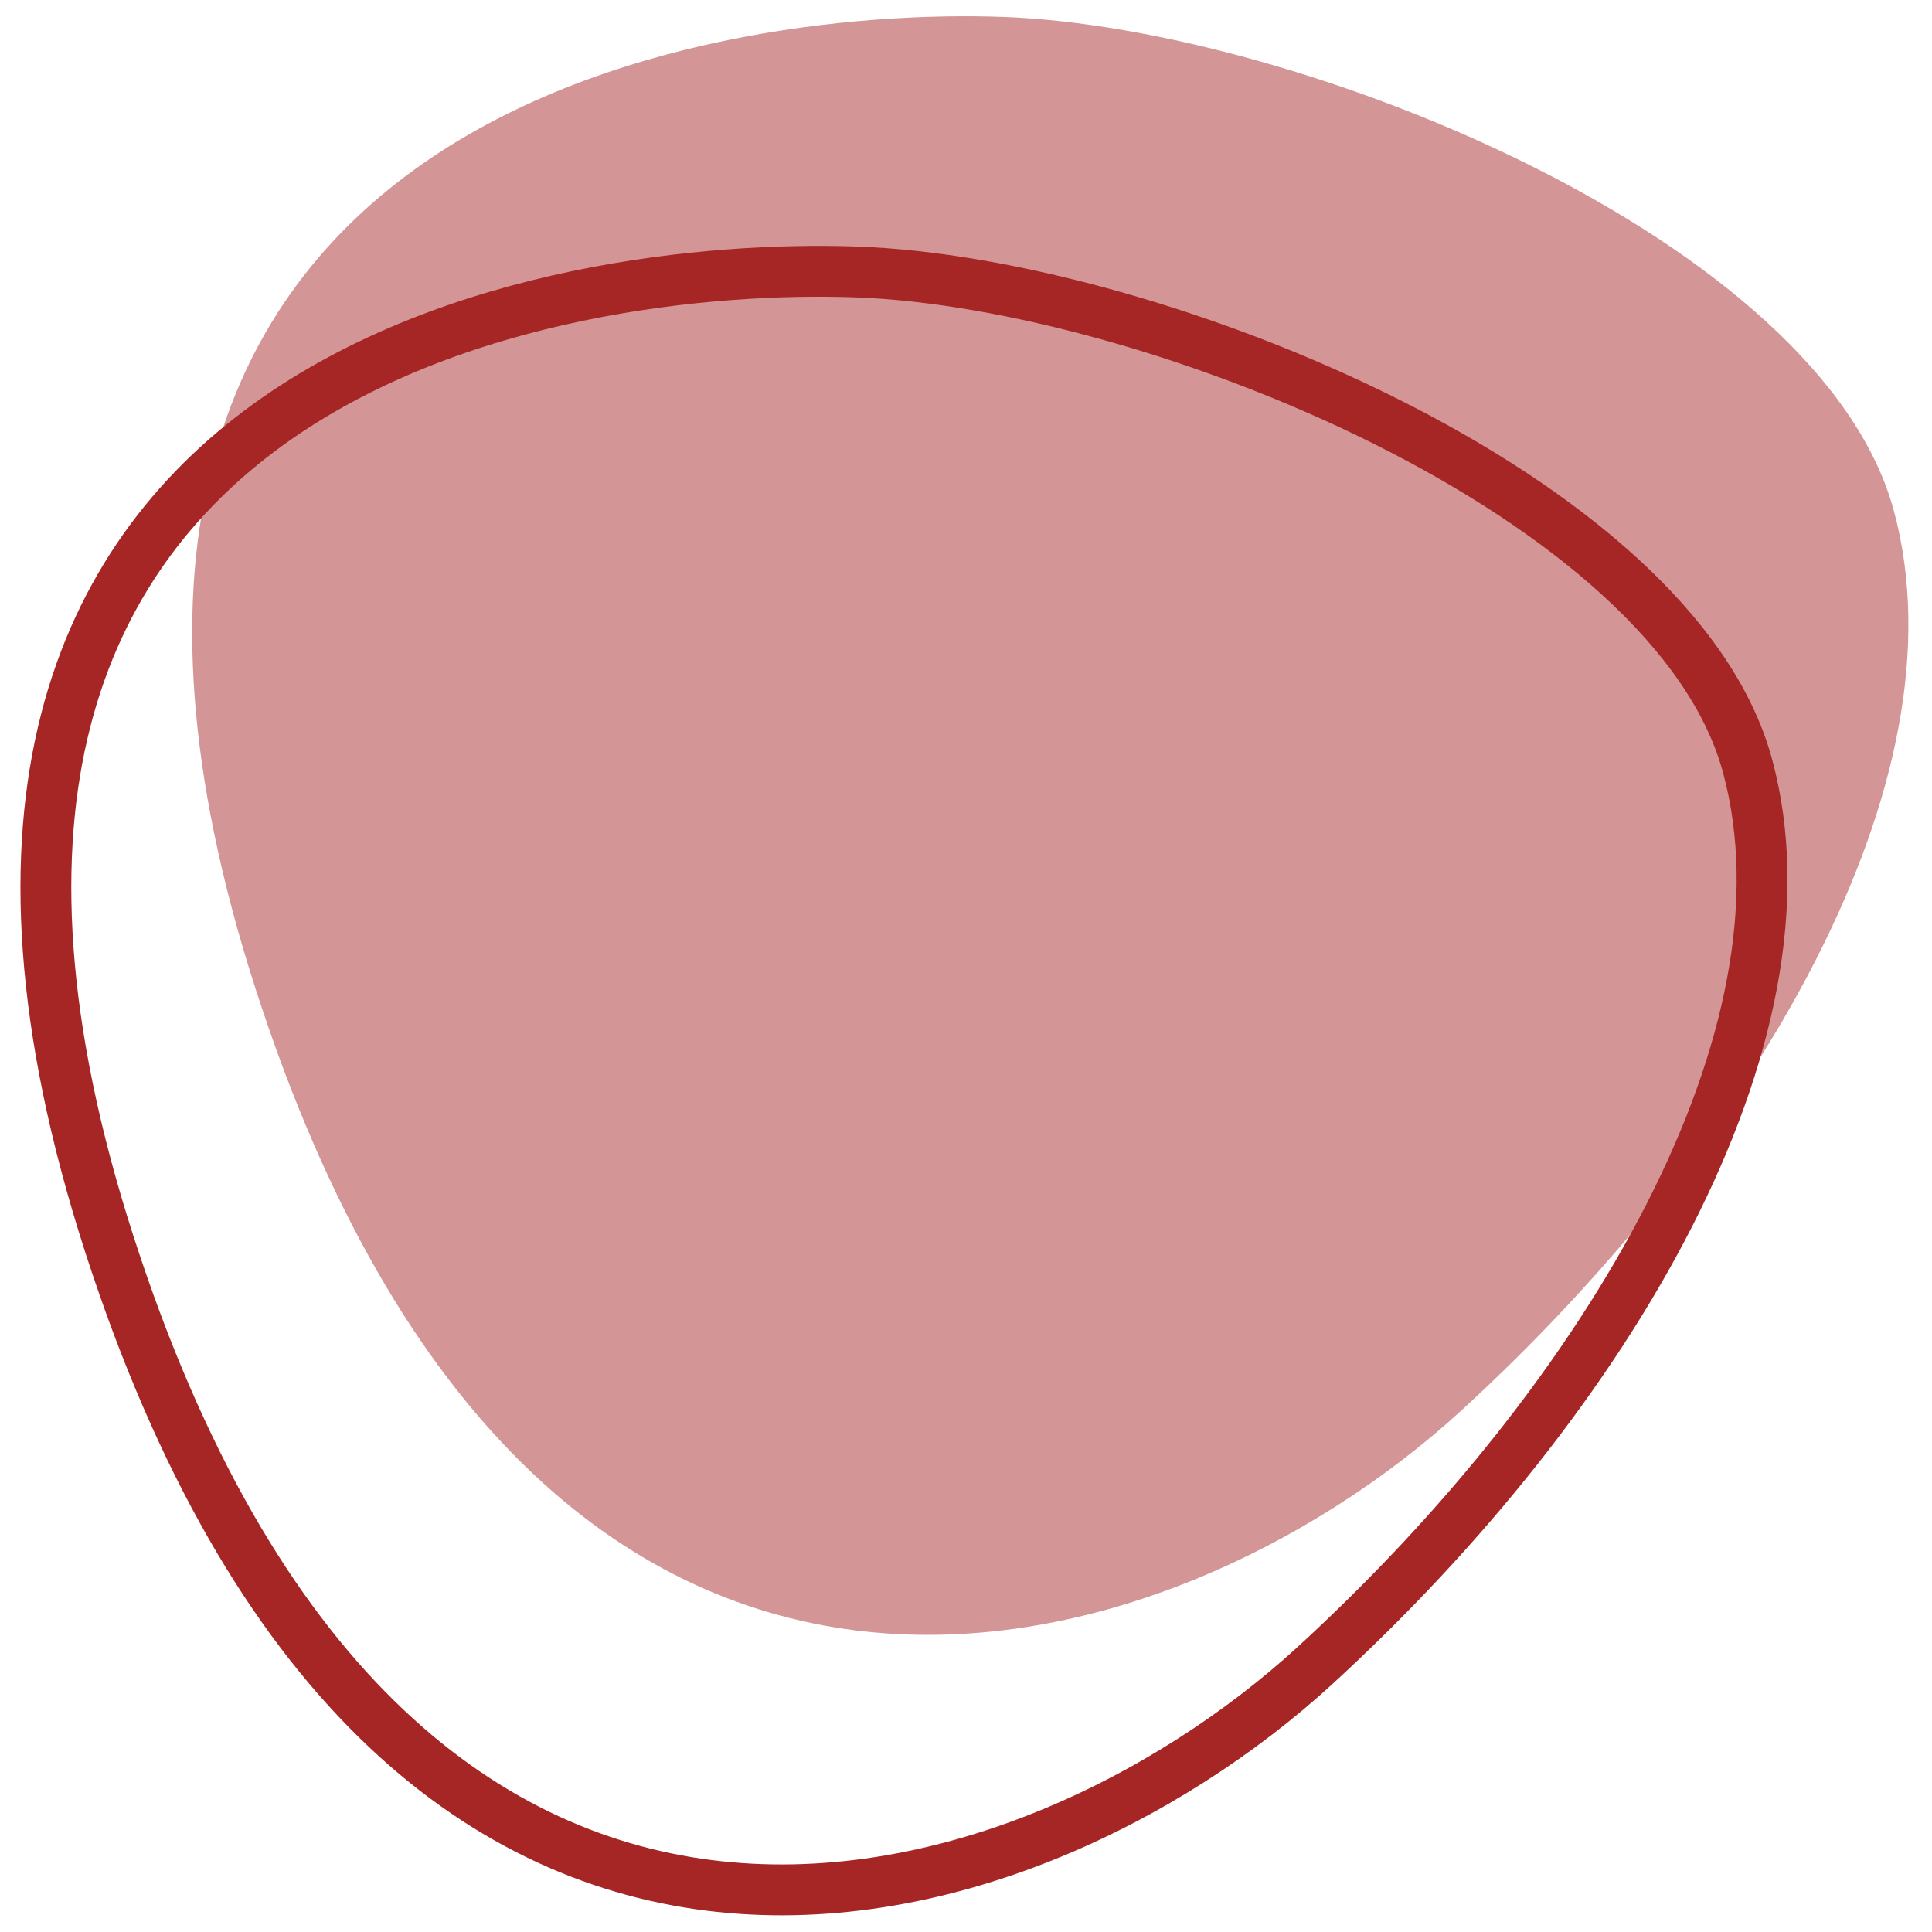 <?xml version="1.0" encoding="UTF-8"?> <svg xmlns="http://www.w3.org/2000/svg" xmlns:xlink="http://www.w3.org/1999/xlink" width="76px" height="76px" viewBox="0 0 76 76"> <!-- Generator: Sketch 55.1 (78136) - https://sketchapp.com --> <title>stones</title> <desc>Created with Sketch.</desc> <g id="Page-1" stroke="none" stroke-width="1" fill="none" fill-rule="evenodd"> <g id="stones" transform="translate(-13, -14)"> <g transform="translate(48, 50.5) rotate(29) translate(-48, -50.5) translate(15, 12)"> <path d="M53.312,52.707 C79.809,27.904 56.359,10.187 46.149,4.999 C35.723,-0.298 13.75,-2.908 6.08,4.999 C-1.591,12.907 -1.176,29.309 3.799,44.196 C8.774,59.083 26.814,77.511 53.312,52.707 Z" id="Oval-Copy-3" fill="#D39595" fill-rule="nonzero" transform="translate(32.836, 32.435) scale(-1, 1) translate(-32.836, -32.435) "></path> <path d="M53.14,64.273 C79.638,39.469 56.187,21.752 45.978,16.565 C35.552,11.267 13.579,8.657 5.908,16.565 C-1.762,24.473 -1.347,40.874 3.628,55.761 C8.603,70.648 26.643,89.076 53.14,64.273 Z" id="Oval-Copy-4" stroke="#A62626" stroke-width="2" transform="translate(32.665, 44.001) scale(-1, 1) translate(-32.665, -44.001) "></path> </g> </g> </g> </svg> 